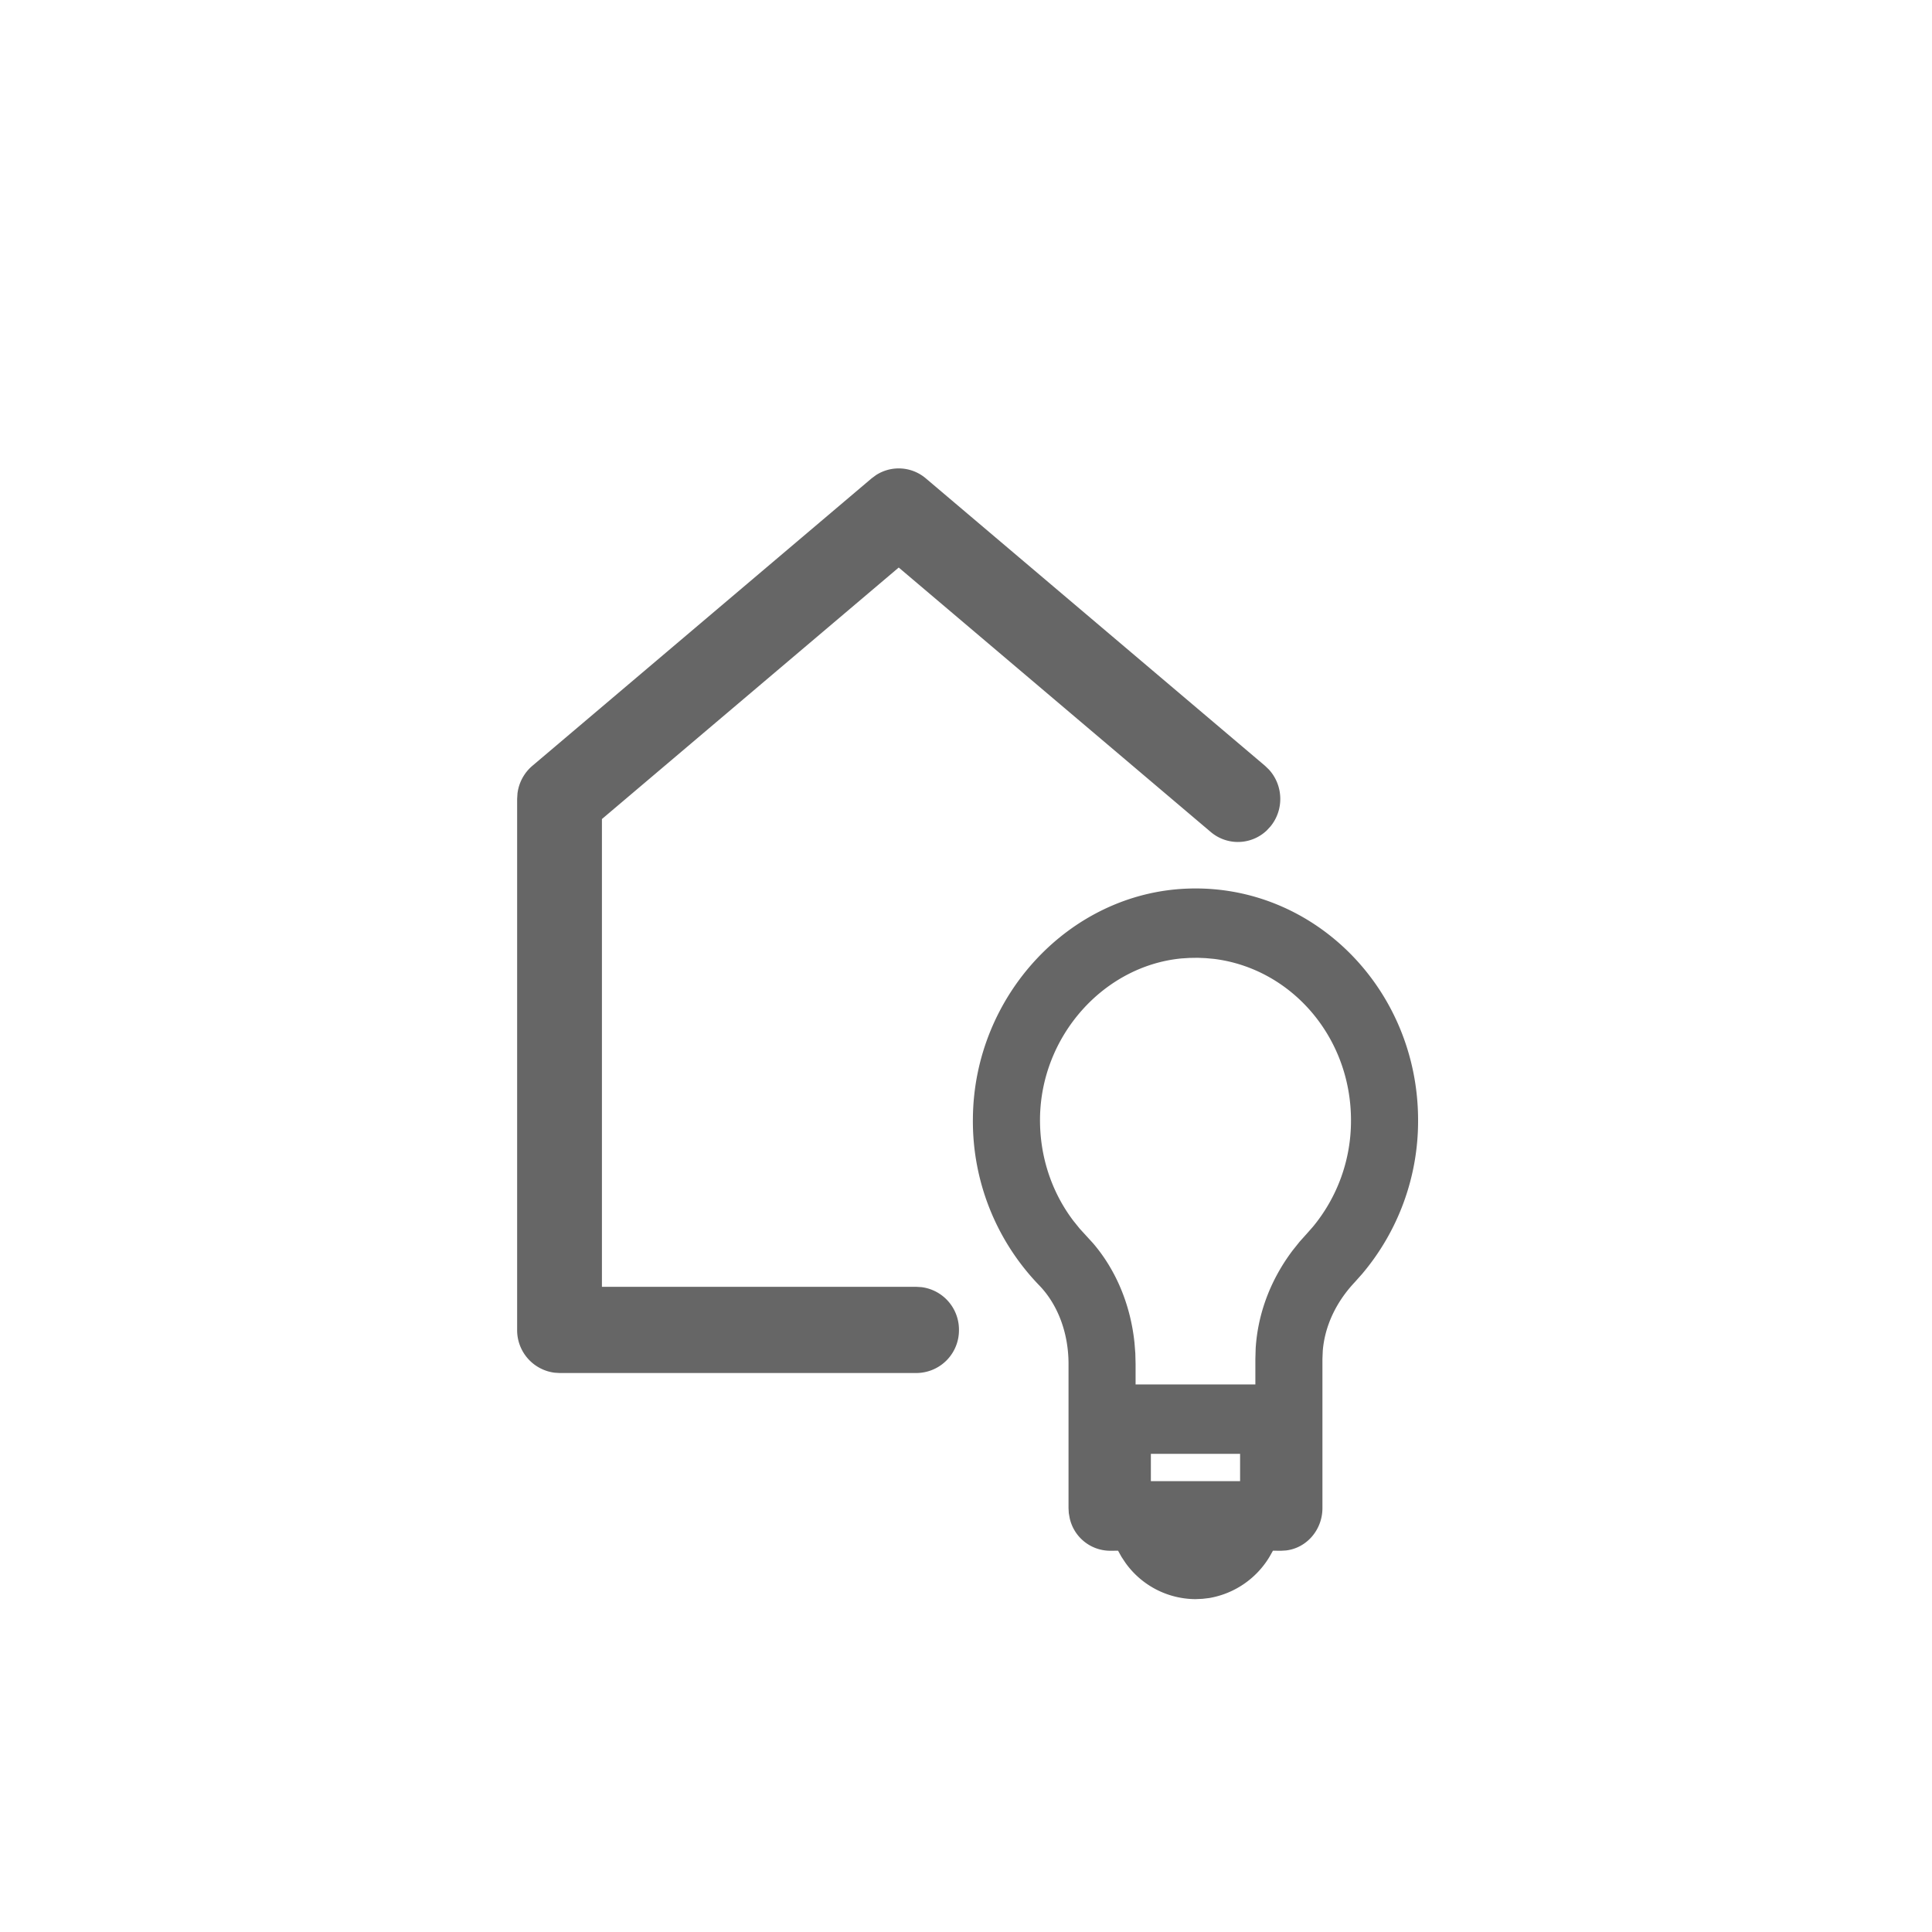 <svg xmlns="http://www.w3.org/2000/svg" width="45" height="45" viewBox="0 0 45 45">
    <path fill="#666" d="M33.03 26.093a5.515 5.515 0 01-1.305 3.581l-.173.194c-.437.465-.695 1.023-.742 1.593l-.008.19v3.475c0 .508-.368.93-.846.987l-.112.007-.195-.001-.08.142a2.039 2.039 0 01-1.402.96l-.16.019-.162.007a2.016 2.016 0 01-1.634-.85l-.09-.136-.079-.142-.194.001a.967.967 0 01-.934-.766l-.02-.112-.006-.116V31.77c0-.724-.25-1.386-.685-1.834a5.5 5.5 0 01-1.542-3.91c.034-2.84 2.255-5.22 4.983-5.328 2.944-.118 5.386 2.332 5.386 5.396zm-4.146 7.77h-2.078v.636h2.078v-.635zm-.99-11.554l-.19.003-.188.012c-1.808.175-3.27 1.804-3.292 3.722-.01.876.265 1.714.778 2.39l.146.181.157.172.152.166c.54.629.877 1.443.968 2.326l.019.243.006.245v.477h2.79v-.595l.007-.246c.051-.817.352-1.608.865-2.285l.16-.2.16-.178.148-.168a3.867 3.867 0 00.887-2.48c0-1.95-1.402-3.54-3.195-3.76l-.187-.017-.19-.008zm-7.49-11.243a.975.975 0 011.161.077l7.9 6.694.09.087c.335.364.359.934.036 1.326l-.085.092a.976.976 0 01-1.306.036l-7.267-6.159-6.913 5.858v10.896h7.329l.115.007a.998.998 0 01.872.996.995.995 0 01-.987 1.004h-8.316l-.115-.007a.998.998 0 01-.873-.997V18.608l.008-.127c.031-.25.154-.48.347-.644l7.9-6.694z"/>
</svg>
